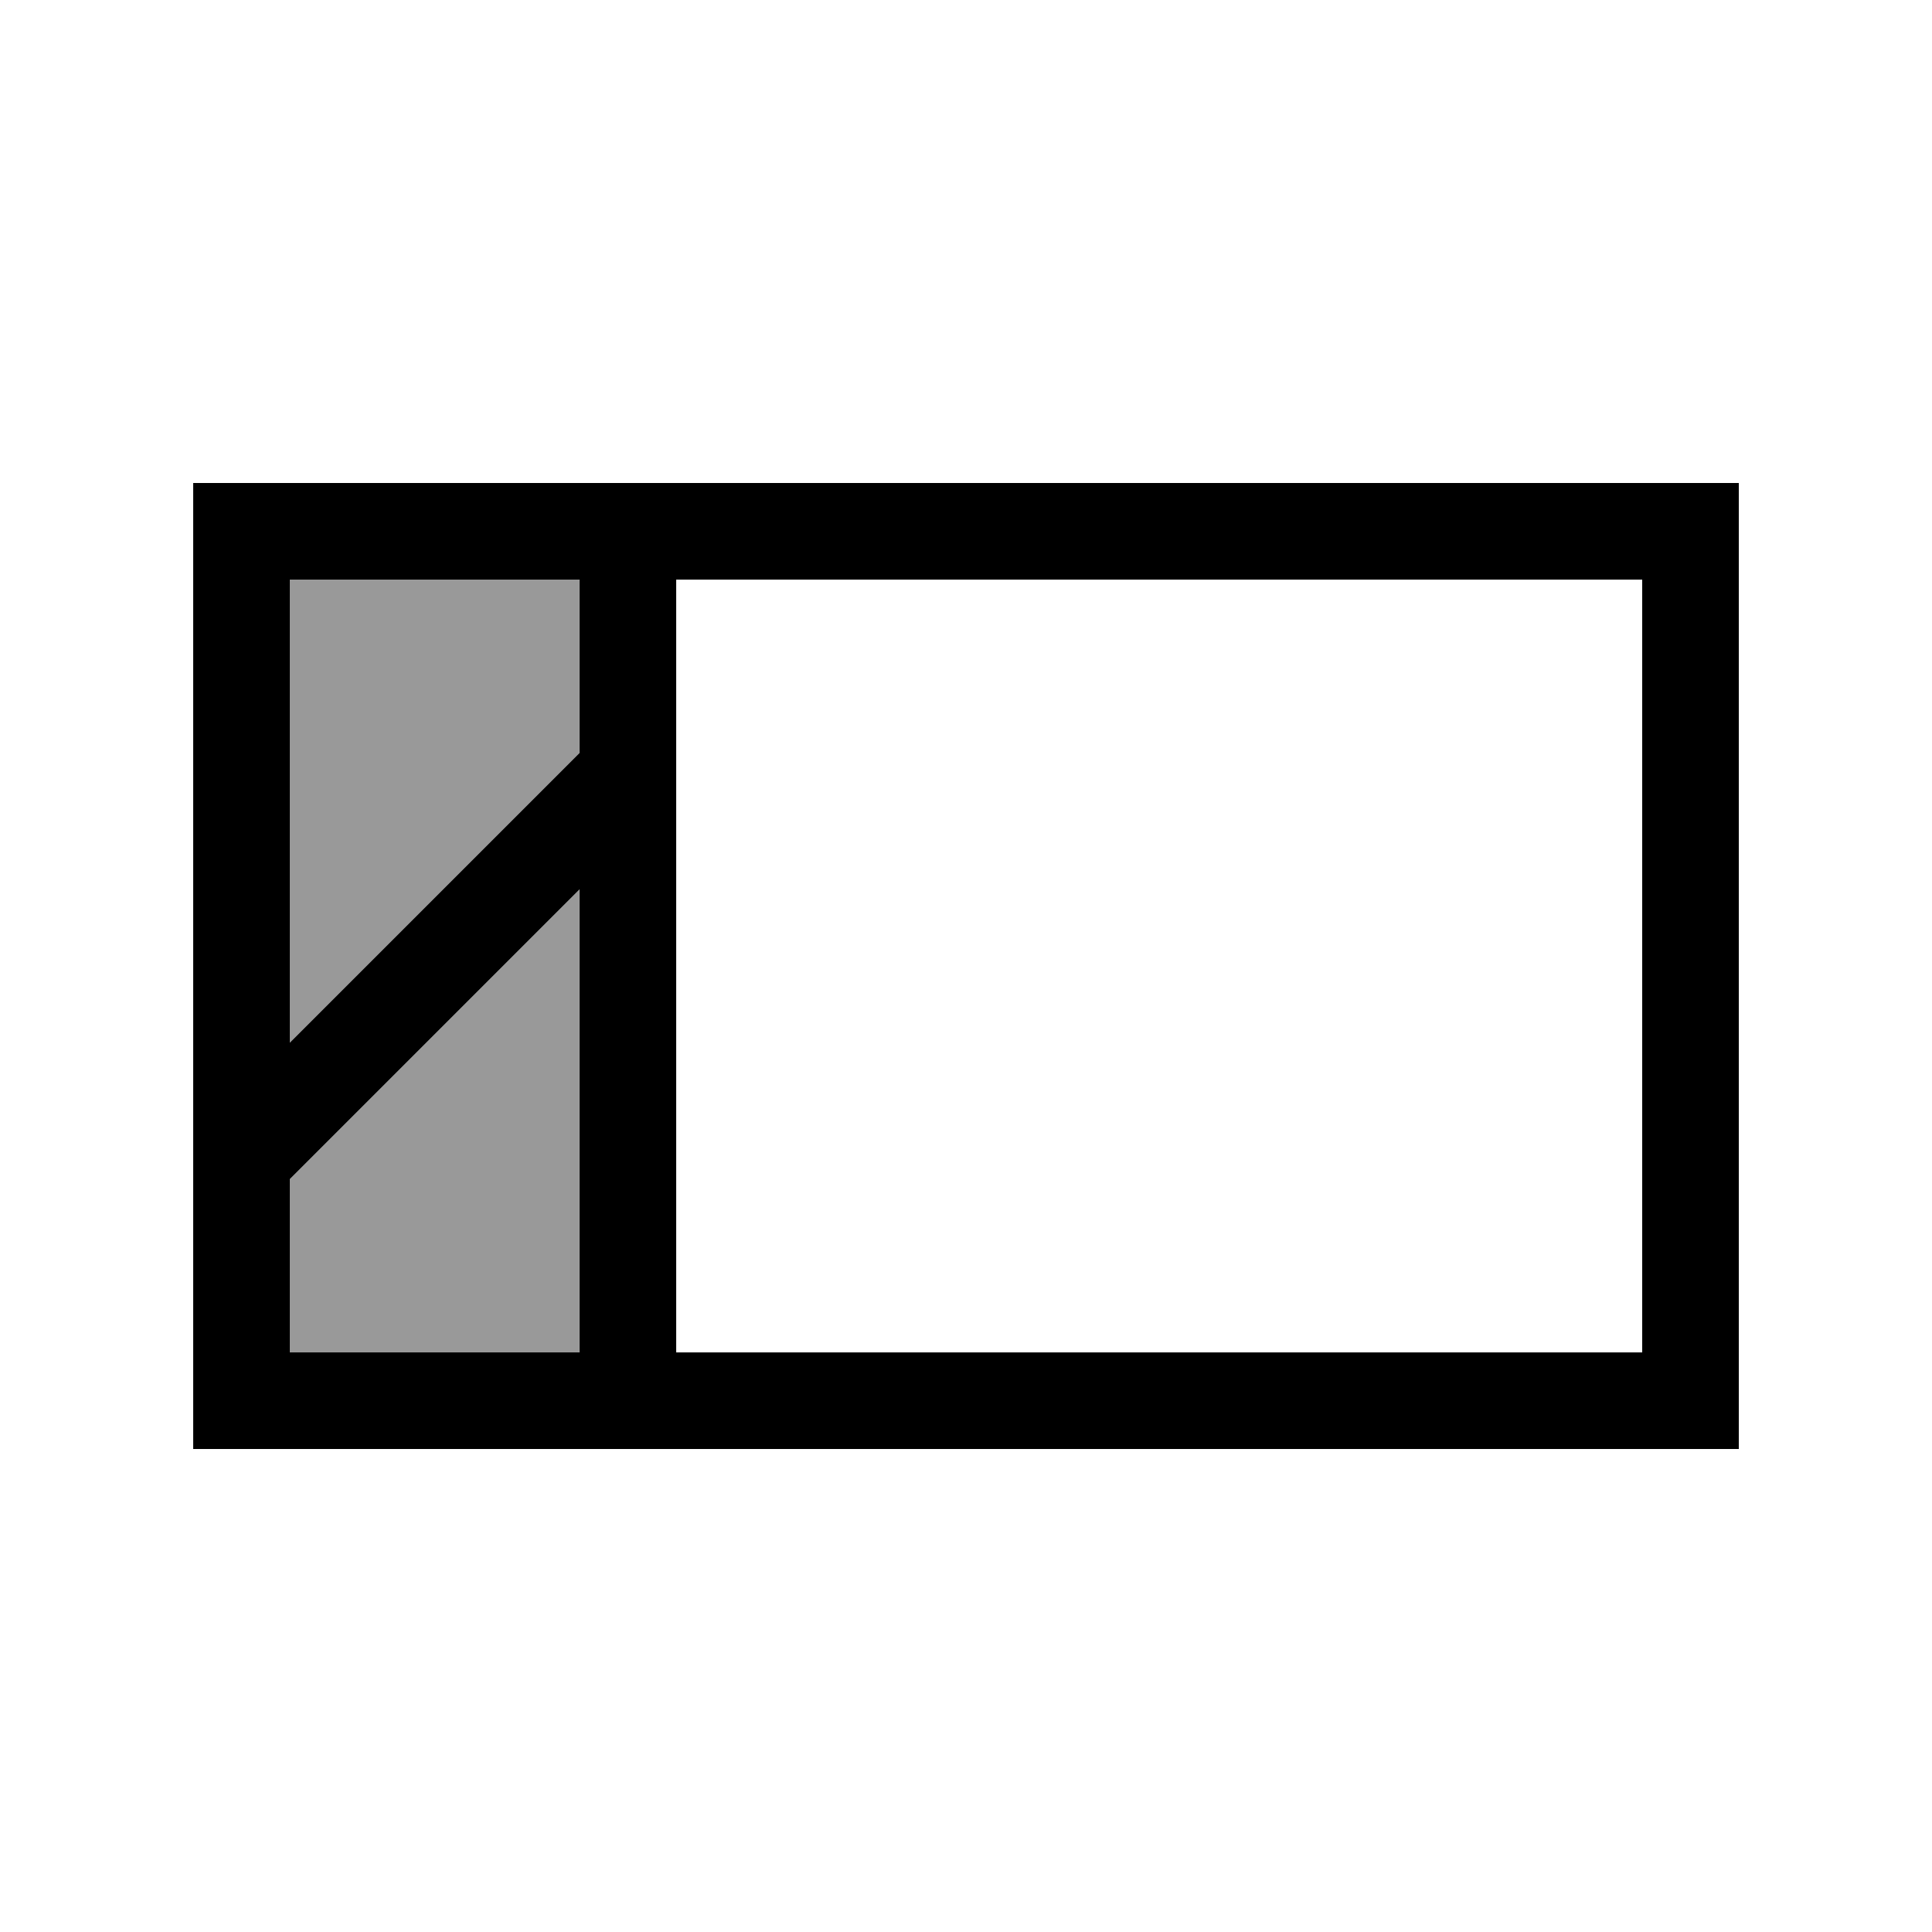 <svg xmlns="http://www.w3.org/2000/svg" viewBox="0 0 640 640"><!--! Font Awesome Pro 7.1.0 by @fontawesome - https://fontawesome.com License - https://fontawesome.com/license (Commercial License) Copyright 2025 Fonticons, Inc. --><path opacity=".4" fill="currentColor" d="M96 192L192 192L192 249.4L96 345.4L96 192zM96 390.6L192 294.6L192 448L96 448L96 390.6z"/><path fill="currentColor" d="M544 192L544 448L224 448L224 192L544 192zM96 192L192 192L192 249.4L96 345.4L96 192zM96 390.6L192 294.6L192 448L96 448L96 390.6zM96 160L64 160L64 480L576 480L576 160L96 160z"/></svg>